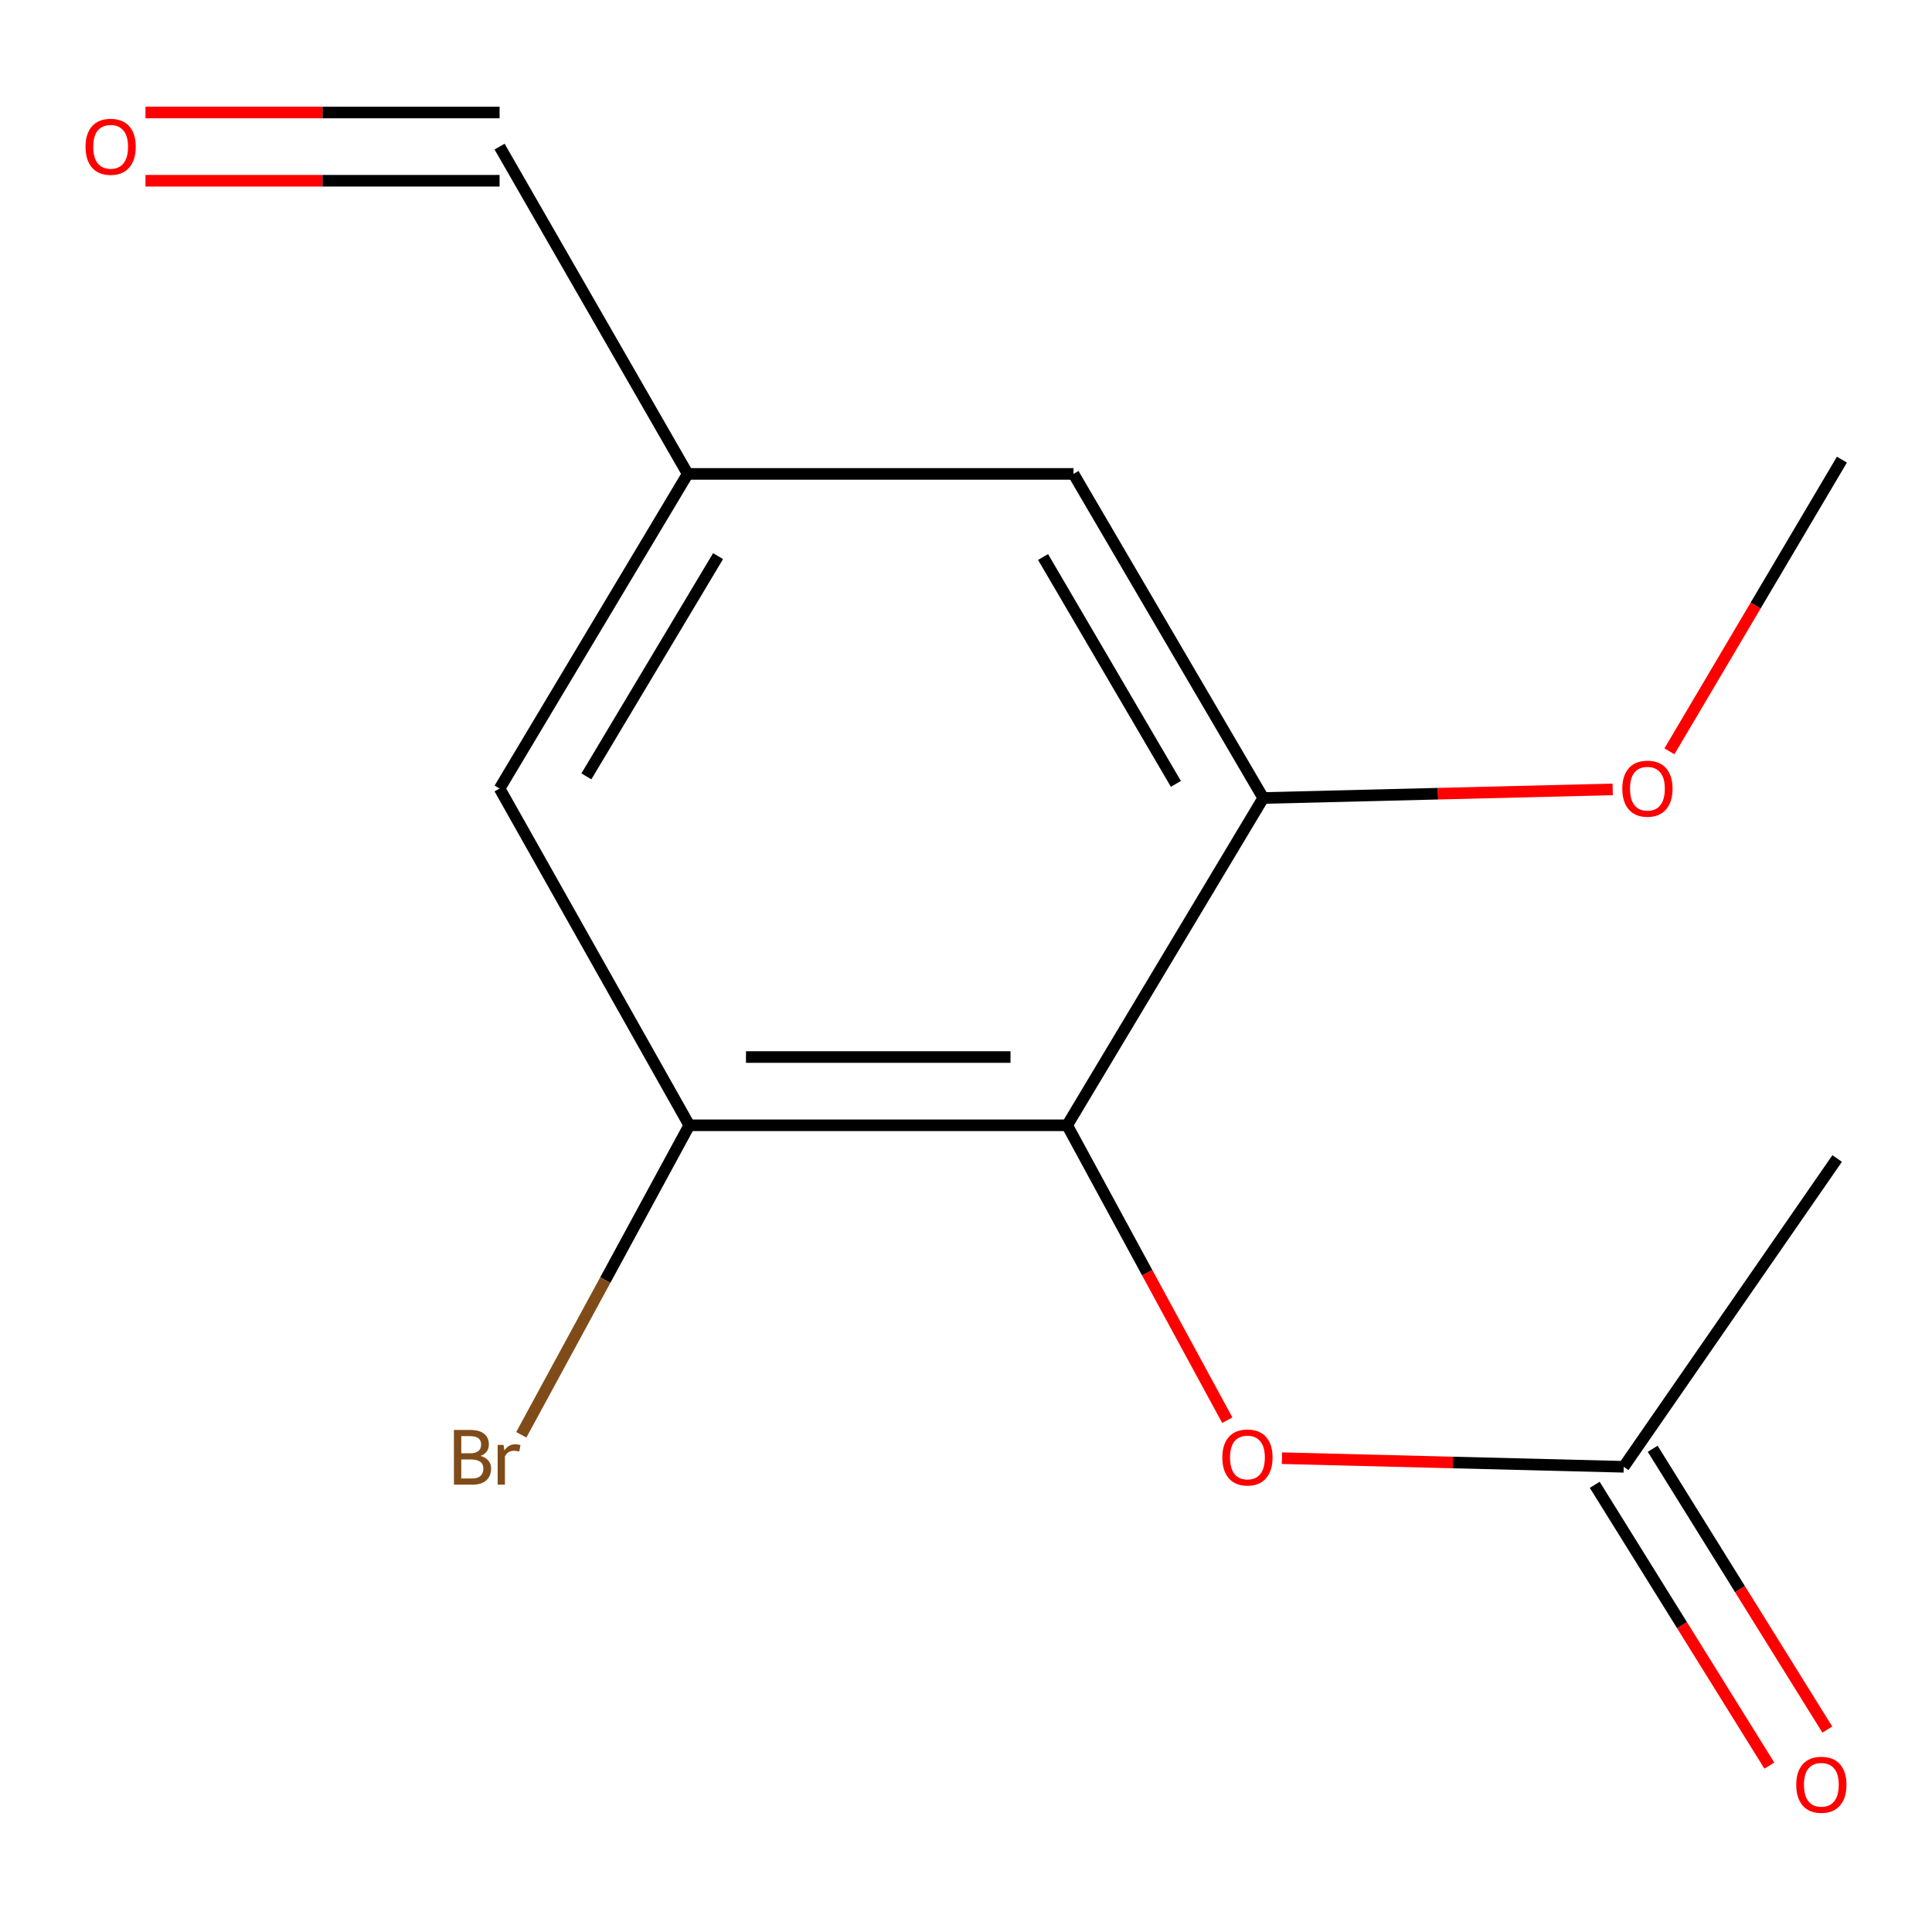 <?xml version='1.0' encoding='iso-8859-1'?>
<svg version='1.1' baseProfile='full'
              xmlns='http://www.w3.org/2000/svg'
                      xmlns:rdkit='http://www.rdkit.org/xml'
                      xmlns:xlink='http://www.w3.org/1999/xlink'
                  xml:space='preserve'
width='1000px' height='1000px' viewBox='0 0 1000 1000'>
<!-- END OF HEADER -->
<rect style='opacity:1.0;fill:#FFFFFF;stroke:none' width='1000' height='1000' x='0' y='0'> </rect>
<path class='bond-0' d='M 552.365,582.45 L 356.78,582.45' style='fill:none;fill-rule:evenodd;stroke:#000000;stroke-width:6px;stroke-linecap:butt;stroke-linejoin:miter;stroke-opacity:1' />
<path class='bond-0' d='M 523.028,547.121 L 386.118,547.121' style='fill:none;fill-rule:evenodd;stroke:#000000;stroke-width:6px;stroke-linecap:butt;stroke-linejoin:miter;stroke-opacity:1' />
<path class='bond-1' d='M 552.365,582.45 L 653.858,413.048' style='fill:none;fill-rule:evenodd;stroke:#000000;stroke-width:6px;stroke-linecap:butt;stroke-linejoin:miter;stroke-opacity:1' />
<path class='bond-2' d='M 552.365,582.45 L 593.805,658.774' style='fill:none;fill-rule:evenodd;stroke:#000000;stroke-width:6px;stroke-linecap:butt;stroke-linejoin:miter;stroke-opacity:1' />
<path class='bond-2' d='M 593.805,658.774 L 635.244,735.098' style='fill:none;fill-rule:evenodd;stroke:#FF0000;stroke-width:6px;stroke-linecap:butt;stroke-linejoin:miter;stroke-opacity:1' />
<path class='bond-4' d='M 356.78,582.45 L 258.585,408.141' style='fill:none;fill-rule:evenodd;stroke:#000000;stroke-width:6px;stroke-linecap:butt;stroke-linejoin:miter;stroke-opacity:1' />
<path class='bond-9' d='M 356.78,582.45 L 313.298,662.554' style='fill:none;fill-rule:evenodd;stroke:#000000;stroke-width:6px;stroke-linecap:butt;stroke-linejoin:miter;stroke-opacity:1' />
<path class='bond-9' d='M 313.298,662.554 L 269.815,742.658' style='fill:none;fill-rule:evenodd;stroke:#7F4C19;stroke-width:6px;stroke-linecap:butt;stroke-linejoin:miter;stroke-opacity:1' />
<path class='bond-5' d='M 653.858,413.048 L 555.643,245.294' style='fill:none;fill-rule:evenodd;stroke:#000000;stroke-width:6px;stroke-linecap:butt;stroke-linejoin:miter;stroke-opacity:1' />
<path class='bond-5' d='M 608.638,405.734 L 539.887,288.307' style='fill:none;fill-rule:evenodd;stroke:#000000;stroke-width:6px;stroke-linecap:butt;stroke-linejoin:miter;stroke-opacity:1' />
<path class='bond-11' d='M 653.858,413.048 L 744.293,410.816' style='fill:none;fill-rule:evenodd;stroke:#000000;stroke-width:6px;stroke-linecap:butt;stroke-linejoin:miter;stroke-opacity:1' />
<path class='bond-11' d='M 744.293,410.816 L 834.729,408.584' style='fill:none;fill-rule:evenodd;stroke:#FF0000;stroke-width:6px;stroke-linecap:butt;stroke-linejoin:miter;stroke-opacity:1' />
<path class='bond-3' d='M 663.544,754.757 L 751.989,756.985' style='fill:none;fill-rule:evenodd;stroke:#FF0000;stroke-width:6px;stroke-linecap:butt;stroke-linejoin:miter;stroke-opacity:1' />
<path class='bond-3' d='M 751.989,756.985 L 840.434,759.213' style='fill:none;fill-rule:evenodd;stroke:#000000;stroke-width:6px;stroke-linecap:butt;stroke-linejoin:miter;stroke-opacity:1' />
<path class='bond-7' d='M 825.434,768.542 L 870.624,841.208' style='fill:none;fill-rule:evenodd;stroke:#000000;stroke-width:6px;stroke-linecap:butt;stroke-linejoin:miter;stroke-opacity:1' />
<path class='bond-7' d='M 870.624,841.208 L 915.814,913.875' style='fill:none;fill-rule:evenodd;stroke:#FF0000;stroke-width:6px;stroke-linecap:butt;stroke-linejoin:miter;stroke-opacity:1' />
<path class='bond-7' d='M 855.435,749.885 L 900.625,822.551' style='fill:none;fill-rule:evenodd;stroke:#000000;stroke-width:6px;stroke-linecap:butt;stroke-linejoin:miter;stroke-opacity:1' />
<path class='bond-7' d='M 900.625,822.551 L 945.815,895.218' style='fill:none;fill-rule:evenodd;stroke:#FF0000;stroke-width:6px;stroke-linecap:butt;stroke-linejoin:miter;stroke-opacity:1' />
<path class='bond-12' d='M 840.434,759.213 L 950.916,599.644' style='fill:none;fill-rule:evenodd;stroke:#000000;stroke-width:6px;stroke-linecap:butt;stroke-linejoin:miter;stroke-opacity:1' />
<path class='bond-14' d='M 258.585,408.141 L 355.956,245.294' style='fill:none;fill-rule:evenodd;stroke:#000000;stroke-width:6px;stroke-linecap:butt;stroke-linejoin:miter;stroke-opacity:1' />
<path class='bond-14' d='M 303.513,401.844 L 371.672,287.851' style='fill:none;fill-rule:evenodd;stroke:#000000;stroke-width:6px;stroke-linecap:butt;stroke-linejoin:miter;stroke-opacity:1' />
<path class='bond-6' d='M 555.643,245.294 L 355.956,245.294' style='fill:none;fill-rule:evenodd;stroke:#000000;stroke-width:6px;stroke-linecap:butt;stroke-linejoin:miter;stroke-opacity:1' />
<path class='bond-10' d='M 355.956,245.294 L 258.585,75.891' style='fill:none;fill-rule:evenodd;stroke:#000000;stroke-width:6px;stroke-linecap:butt;stroke-linejoin:miter;stroke-opacity:1' />
<path class='bond-8' d='M 75.301,93.556 L 166.943,93.556' style='fill:none;fill-rule:evenodd;stroke:#FF0000;stroke-width:6px;stroke-linecap:butt;stroke-linejoin:miter;stroke-opacity:1' />
<path class='bond-8' d='M 166.943,93.556 L 258.585,93.556' style='fill:none;fill-rule:evenodd;stroke:#000000;stroke-width:6px;stroke-linecap:butt;stroke-linejoin:miter;stroke-opacity:1' />
<path class='bond-8' d='M 75.301,58.227 L 166.943,58.227' style='fill:none;fill-rule:evenodd;stroke:#FF0000;stroke-width:6px;stroke-linecap:butt;stroke-linejoin:miter;stroke-opacity:1' />
<path class='bond-8' d='M 166.943,58.227 L 258.585,58.227' style='fill:none;fill-rule:evenodd;stroke:#000000;stroke-width:6px;stroke-linecap:butt;stroke-linejoin:miter;stroke-opacity:1' />
<path class='bond-13' d='M 864.094,388.877 L 908.732,313.395' style='fill:none;fill-rule:evenodd;stroke:#FF0000;stroke-width:6px;stroke-linecap:butt;stroke-linejoin:miter;stroke-opacity:1' />
<path class='bond-13' d='M 908.732,313.395 L 953.37,237.914' style='fill:none;fill-rule:evenodd;stroke:#000000;stroke-width:6px;stroke-linecap:butt;stroke-linejoin:miter;stroke-opacity:1' />
<path  class='atom-3' d='M 632.673 754.386
Q 632.673 747.586, 636.033 743.786
Q 639.393 739.986, 645.673 739.986
Q 651.953 739.986, 655.313 743.786
Q 658.673 747.586, 658.673 754.386
Q 658.673 761.266, 655.273 765.186
Q 651.873 769.066, 645.673 769.066
Q 639.433 769.066, 636.033 765.186
Q 632.673 761.306, 632.673 754.386
M 645.673 765.866
Q 649.993 765.866, 652.313 762.986
Q 654.673 760.066, 654.673 754.386
Q 654.673 748.826, 652.313 746.026
Q 649.993 743.186, 645.673 743.186
Q 641.353 743.186, 638.993 745.986
Q 636.673 748.786, 636.673 754.386
Q 636.673 760.106, 638.993 762.986
Q 641.353 765.866, 645.673 765.866
' fill='#FF0000'/>
<path  class='atom-8' d='M 929.732 923.789
Q 929.732 916.989, 933.092 913.189
Q 936.452 909.389, 942.732 909.389
Q 949.012 909.389, 952.372 913.189
Q 955.732 916.989, 955.732 923.789
Q 955.732 930.669, 952.332 934.589
Q 948.932 938.469, 942.732 938.469
Q 936.492 938.469, 933.092 934.589
Q 929.732 930.709, 929.732 923.789
M 942.732 935.269
Q 947.052 935.269, 949.372 932.389
Q 951.732 929.469, 951.732 923.789
Q 951.732 918.229, 949.372 915.429
Q 947.052 912.589, 942.732 912.589
Q 938.412 912.589, 936.052 915.389
Q 933.732 918.189, 933.732 923.789
Q 933.732 929.509, 936.052 932.389
Q 938.412 935.269, 942.732 935.269
' fill='#FF0000'/>
<path  class='atom-9' d='M 44.268 75.971
Q 44.268 69.171, 47.628 65.371
Q 50.988 61.571, 57.268 61.571
Q 63.548 61.571, 66.908 65.371
Q 70.268 69.171, 70.268 75.971
Q 70.268 82.851, 66.868 86.771
Q 63.468 90.651, 57.268 90.651
Q 51.028 90.651, 47.628 86.771
Q 44.268 82.891, 44.268 75.971
M 57.268 87.451
Q 61.588 87.451, 63.908 84.571
Q 66.268 81.651, 66.268 75.971
Q 66.268 70.411, 63.908 67.611
Q 61.588 64.771, 57.268 64.771
Q 52.948 64.771, 50.588 67.571
Q 48.268 70.371, 48.268 75.971
Q 48.268 81.691, 50.588 84.571
Q 52.948 87.451, 57.268 87.451
' fill='#FF0000'/>
<path  class='atom-10' d='M 248.712 753.586
Q 251.432 754.346, 252.792 756.026
Q 254.192 757.666, 254.192 760.106
Q 254.192 764.026, 251.672 766.266
Q 249.192 768.466, 244.472 768.466
L 234.952 768.466
L 234.952 740.146
L 243.312 740.146
Q 248.152 740.146, 250.592 742.106
Q 253.032 744.066, 253.032 747.666
Q 253.032 751.946, 248.712 753.586
M 238.752 743.346
L 238.752 752.226
L 243.312 752.226
Q 246.112 752.226, 247.552 751.106
Q 249.032 749.946, 249.032 747.666
Q 249.032 743.346, 243.312 743.346
L 238.752 743.346
M 244.472 765.266
Q 247.232 765.266, 248.712 763.946
Q 250.192 762.626, 250.192 760.106
Q 250.192 757.786, 248.552 756.626
Q 246.952 755.426, 243.872 755.426
L 238.752 755.426
L 238.752 765.266
L 244.472 765.266
' fill='#7F4C19'/>
<path  class='atom-10' d='M 260.632 747.906
L 261.072 750.746
Q 263.232 747.546, 266.752 747.546
Q 267.872 747.546, 269.392 747.946
L 268.792 751.306
Q 267.072 750.906, 266.112 750.906
Q 264.432 750.906, 263.312 751.586
Q 262.232 752.226, 261.352 753.786
L 261.352 768.466
L 257.592 768.466
L 257.592 747.906
L 260.632 747.906
' fill='#7F4C19'/>
<path  class='atom-12' d='M 839.701 408.221
Q 839.701 401.421, 843.061 397.621
Q 846.421 393.821, 852.701 393.821
Q 858.981 393.821, 862.341 397.621
Q 865.701 401.421, 865.701 408.221
Q 865.701 415.101, 862.301 419.021
Q 858.901 422.901, 852.701 422.901
Q 846.461 422.901, 843.061 419.021
Q 839.701 415.141, 839.701 408.221
M 852.701 419.701
Q 857.021 419.701, 859.341 416.821
Q 861.701 413.901, 861.701 408.221
Q 861.701 402.661, 859.341 399.861
Q 857.021 397.021, 852.701 397.021
Q 848.381 397.021, 846.021 399.821
Q 843.701 402.621, 843.701 408.221
Q 843.701 413.941, 846.021 416.821
Q 848.381 419.701, 852.701 419.701
' fill='#FF0000'/>
</svg>
